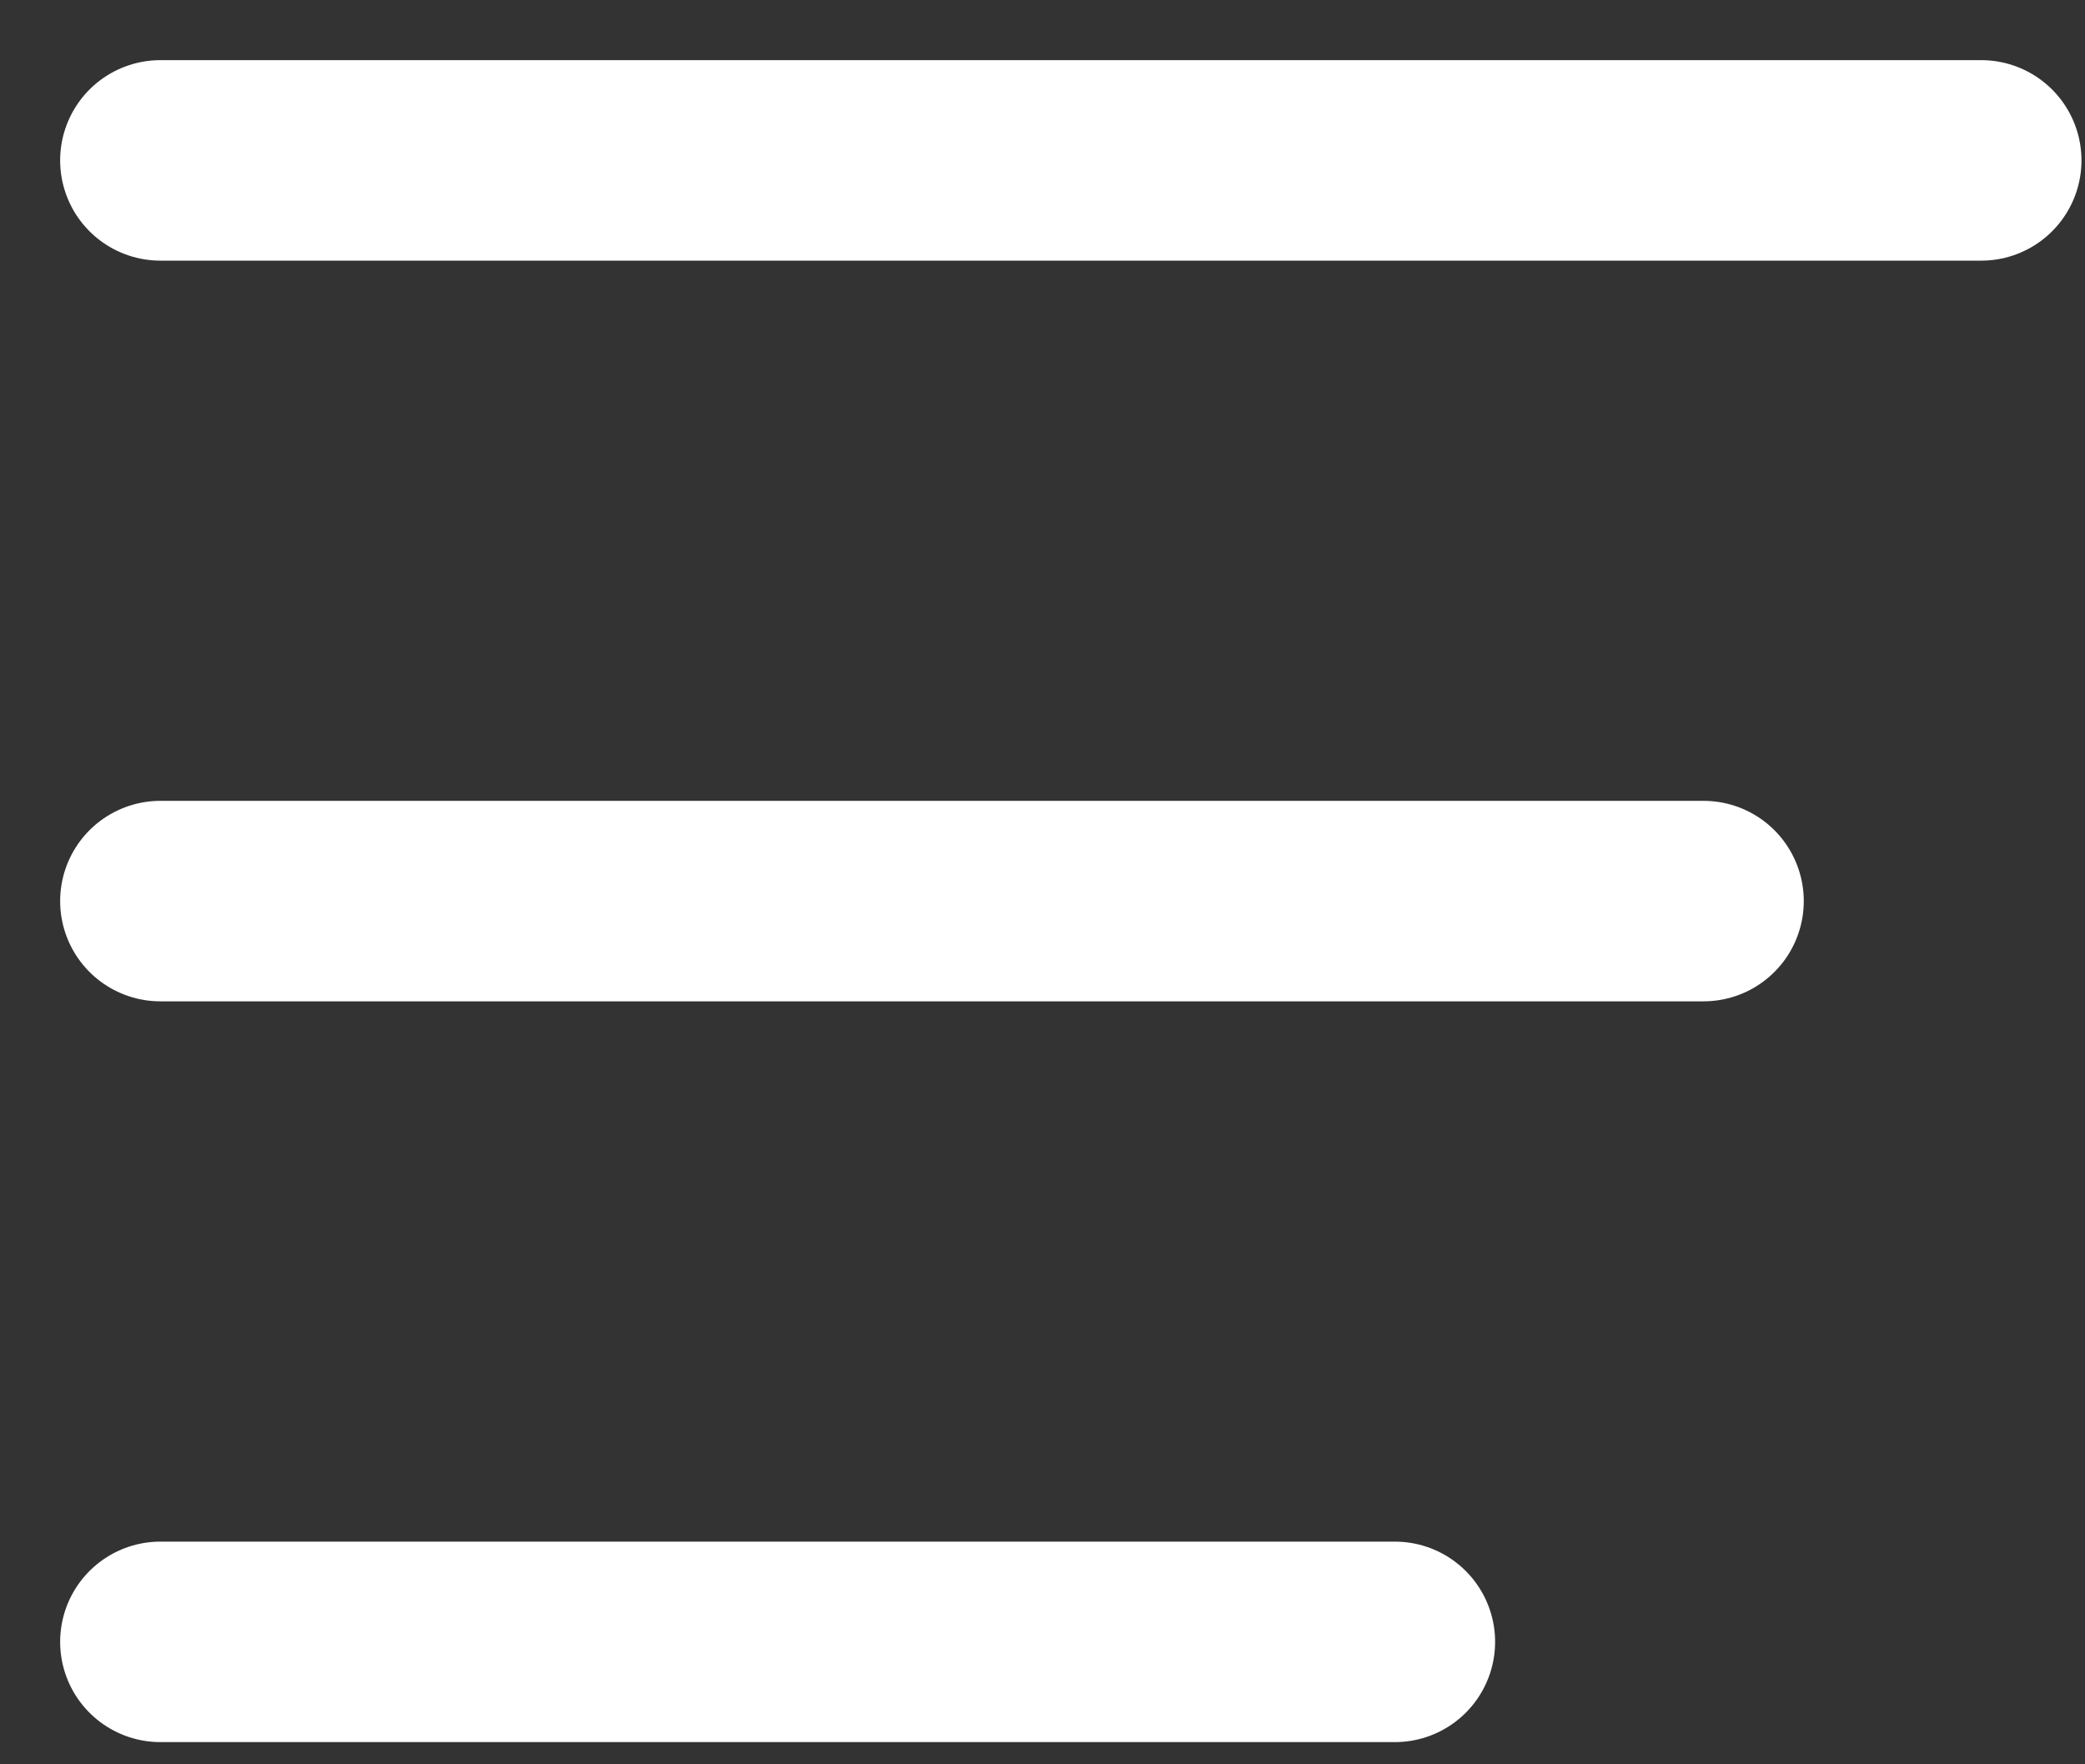 <svg xmlns="http://www.w3.org/2000/svg" width="26" height="22" viewBox="0 0 26 22" fill="none"><rect x="0" y="0" width="26" height="22" fill="#333333" stroke="none"/><path d="M24.706 2L2 2M21.243 11.236L2 11.236M17.394 20.473L2 20.473" stroke="white" stroke-width="2.5" stroke-linecap="round"></path></svg>